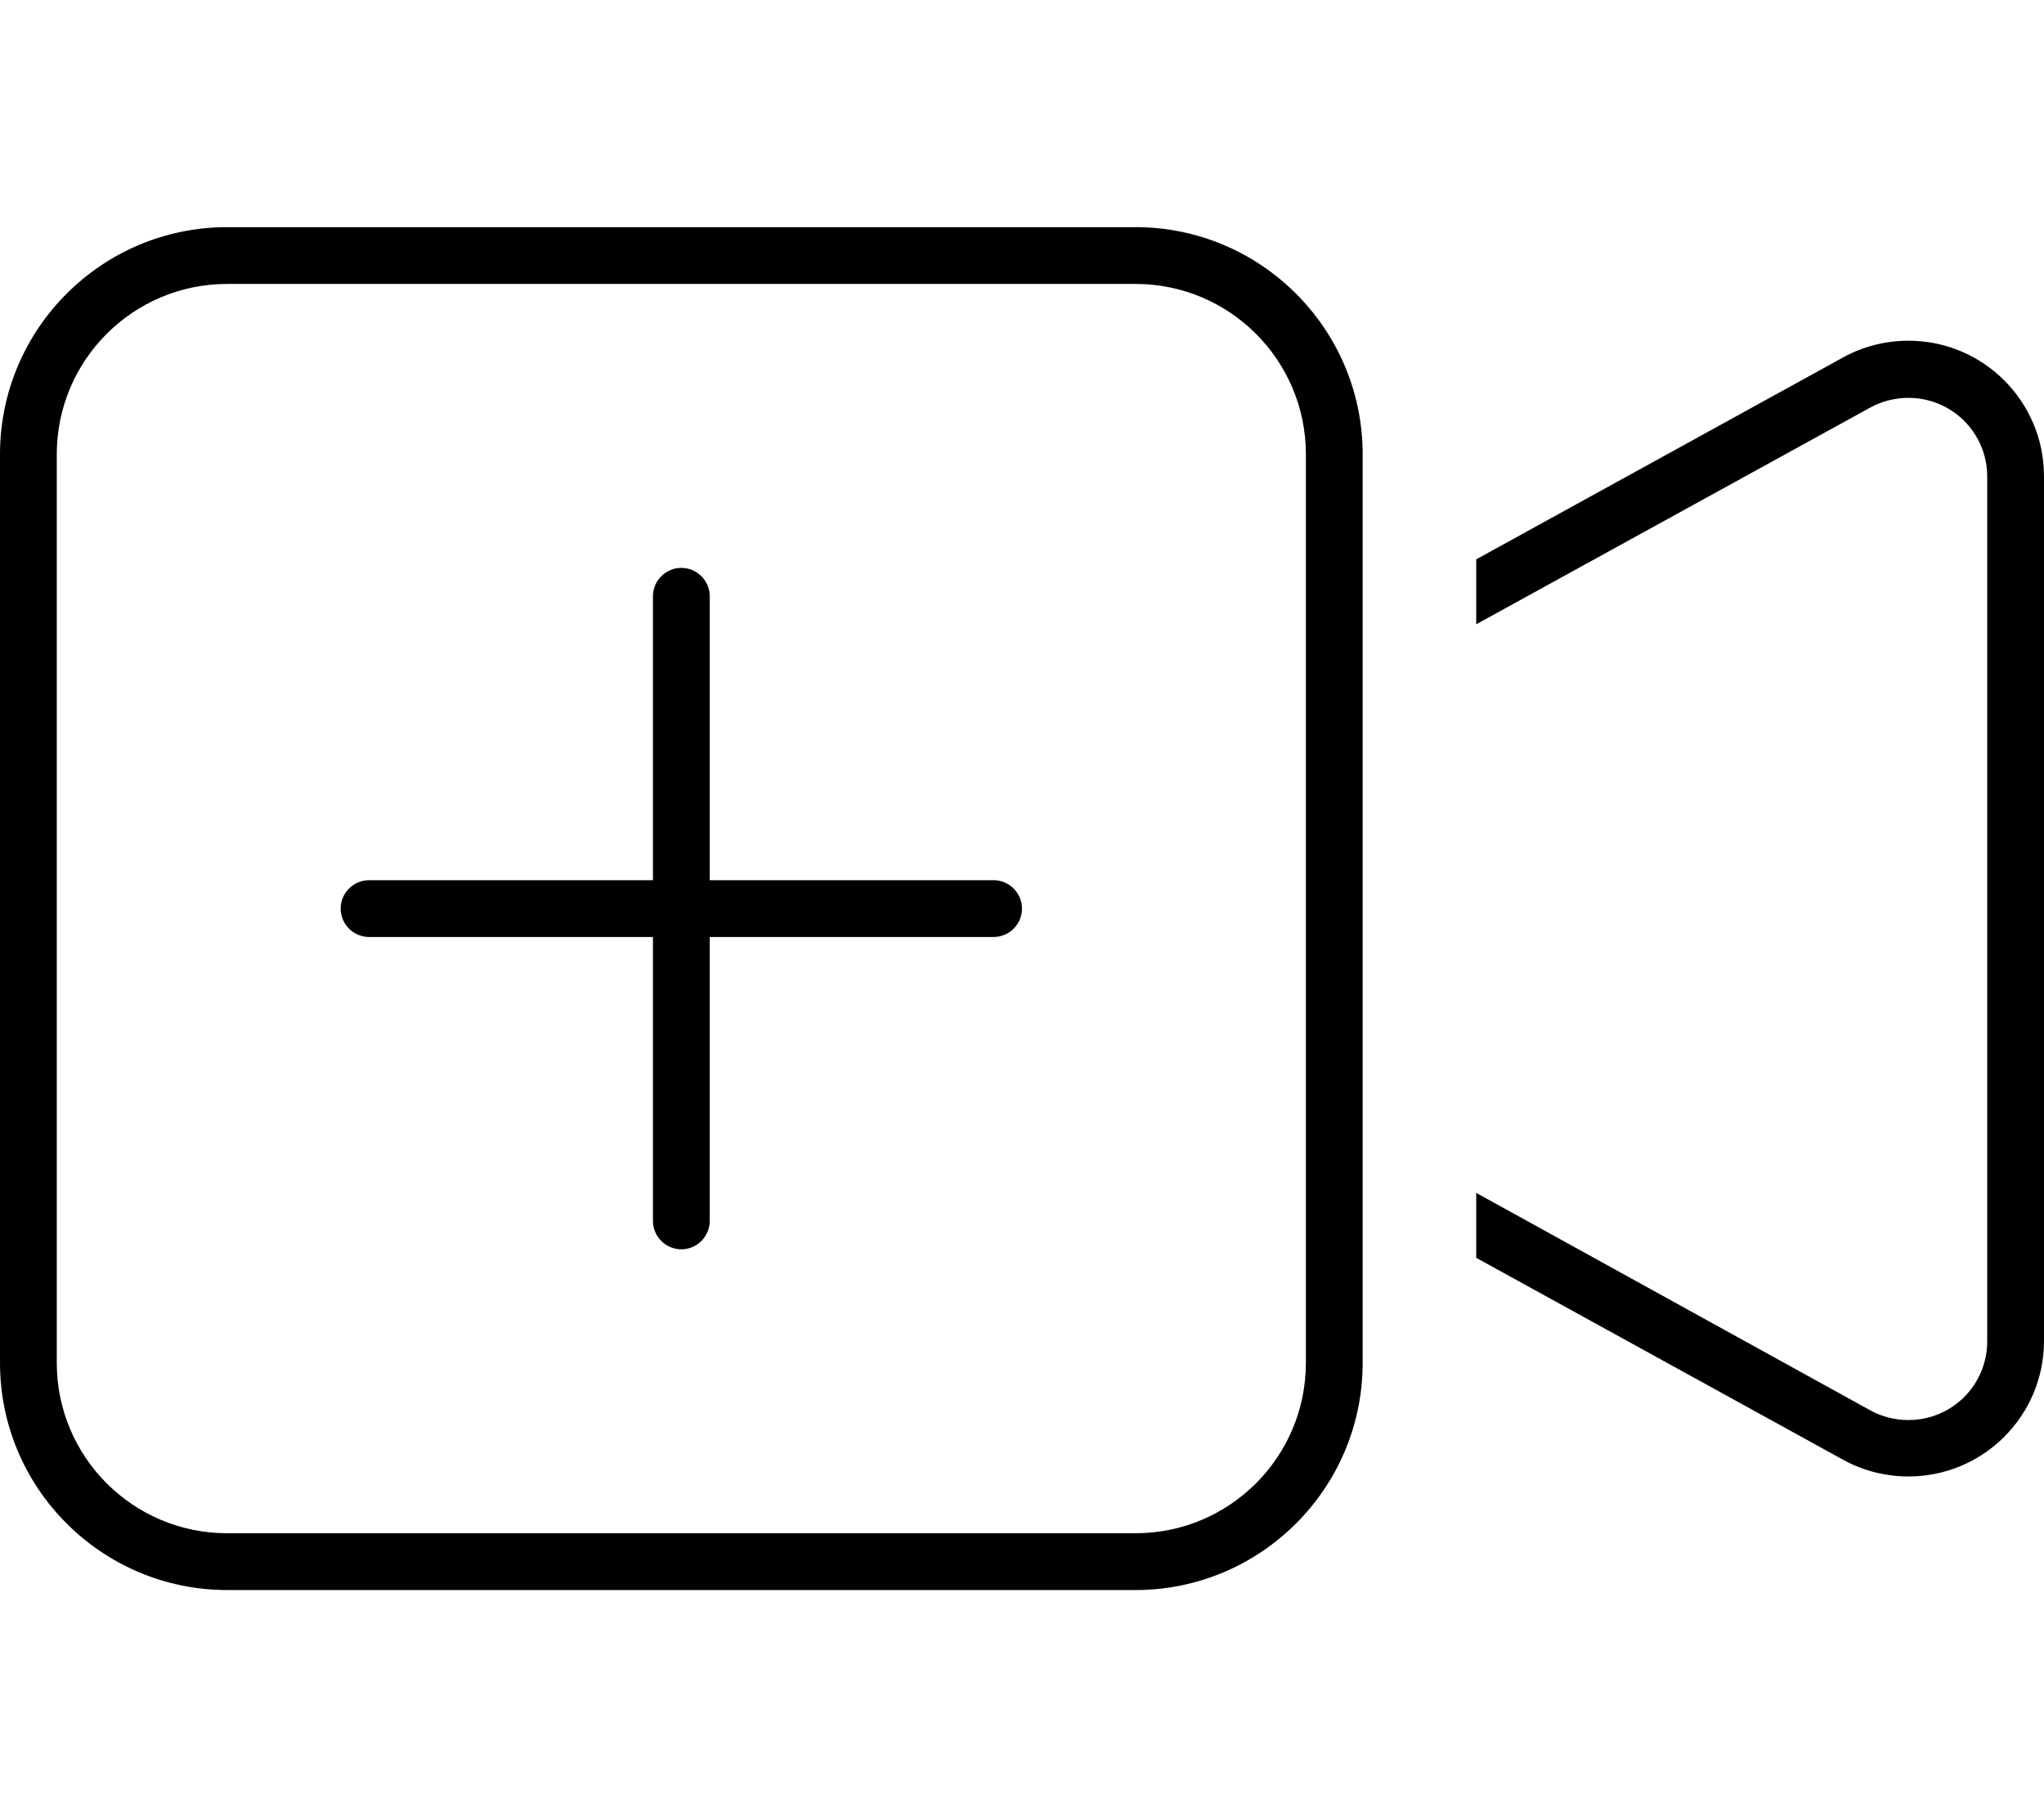 <svg xmlns="http://www.w3.org/2000/svg" viewBox="0 0 576 512"><!--! Font Awesome Pro 6.6.0 by @fontawesome - https://fontawesome.com License - https://fontawesome.com/license (Commercial License) Copyright 2024 Fonticons, Inc. --><path d="M320 80c26.5 0 48 21.5 48 48l0 74.9 0 106.2 0 74.9c0 26.5-21.5 48-48 48L64 432c-26.5 0-48-21.5-48-48l0-256c0-26.5 21.5-48 48-48l256 0zm64 304l0-47.2 0-27.7 0-106.2 0-27.7 0-47.2c0-35.3-28.7-64-64-64L64 64C28.7 64 0 92.7 0 128L0 384c0 35.3 28.7 64 64 64l256 0c35.3 0 64-28.7 64-64zm32-29.6l103.4 56.9c5.6 3.1 12 4.7 18.4 4.7c21.1 0 38.2-17.1 38.2-38.2l0-243.6c0-21.1-17.1-38.2-38.2-38.2c-6.4 0-12.8 1.6-18.4 4.7L416 157.6l0 18.3 111.1-61.1c3.3-1.8 7-2.7 10.7-2.7c12.3 0 22.2 9.9 22.2 22.2l0 243.6c0 12.3-9.9 22.2-22.2 22.2c-3.7 0-7.4-.9-10.7-2.7L416 336.1l0 18.3zM200 168c0-4.4-3.6-8-8-8s-8 3.6-8 8l0 80-80 0c-4.4 0-8 3.6-8 8s3.6 8 8 8l80 0 0 80c0 4.4 3.6 8 8 8s8-3.6 8-8l0-80 80 0c4.4 0 8-3.6 8-8s-3.6-8-8-8l-80 0 0-80z"/></svg>